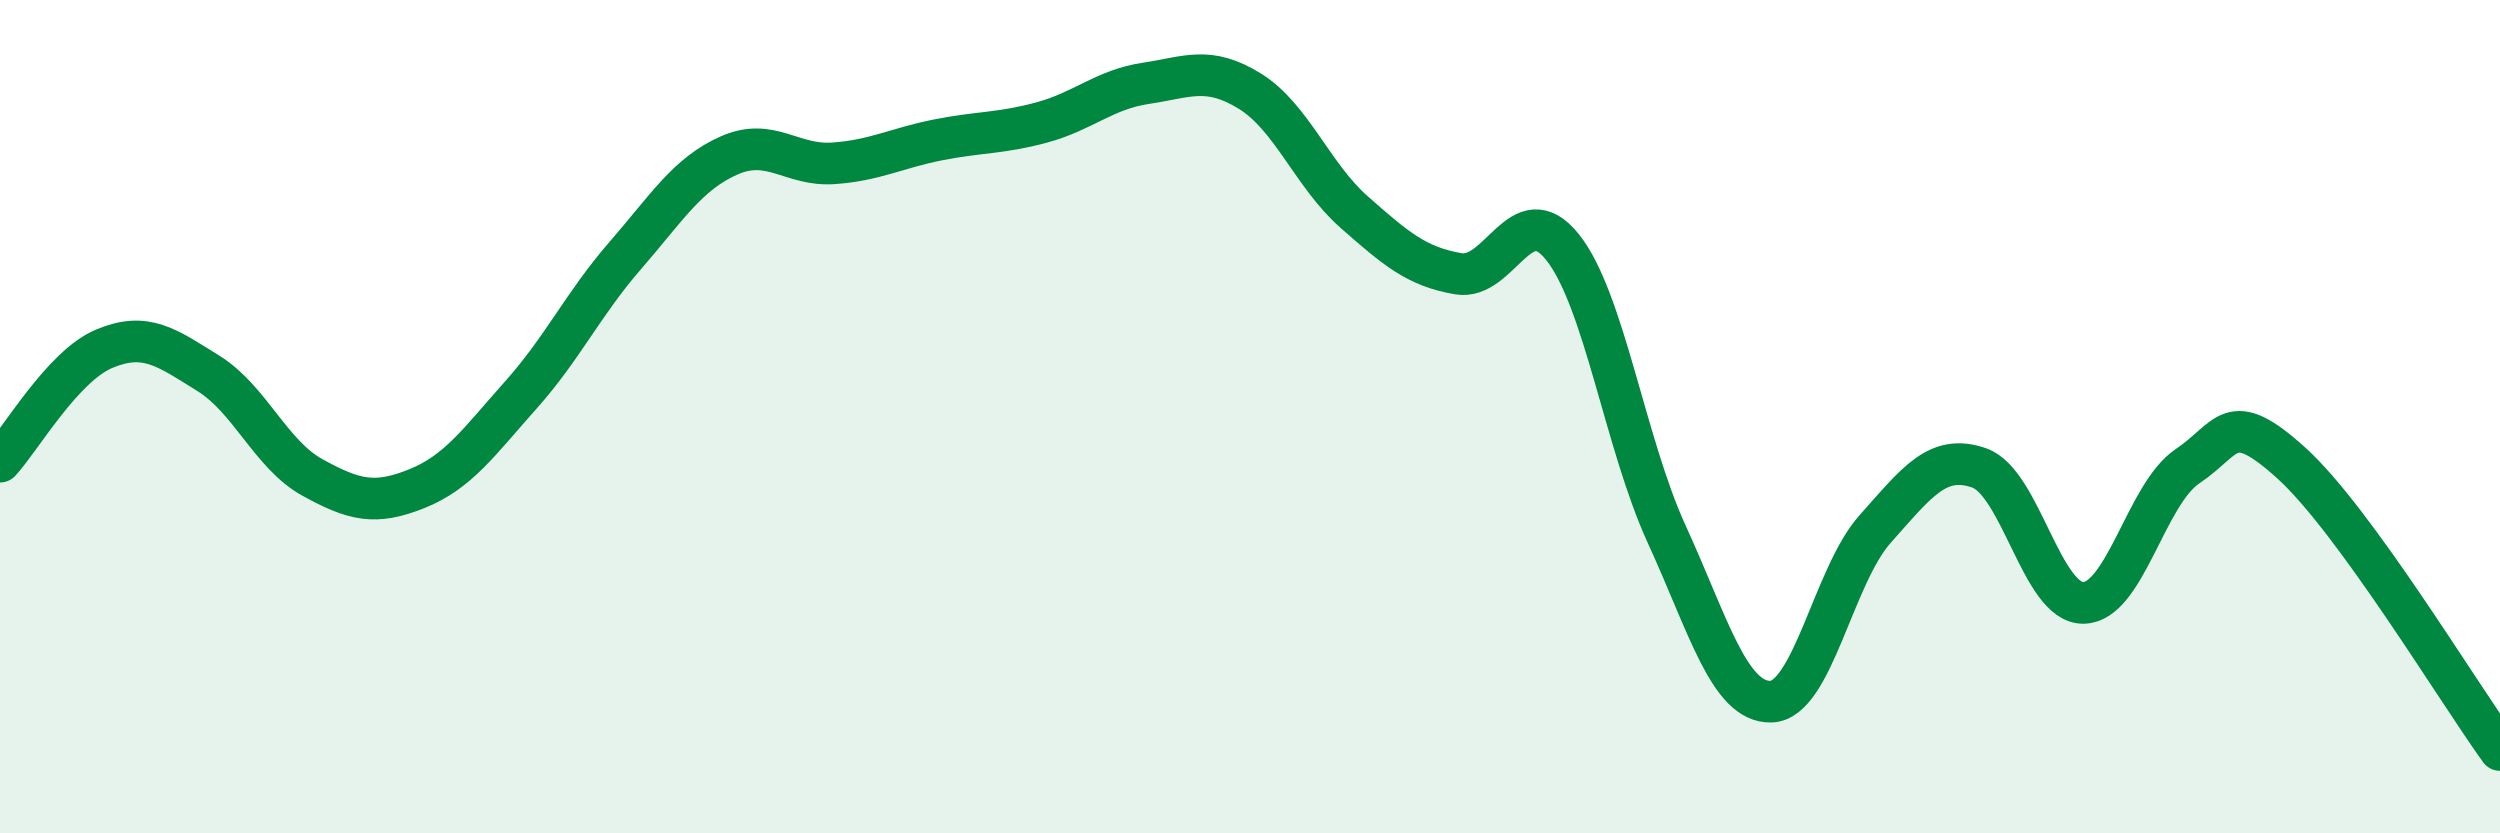 
    <svg width="60" height="20" viewBox="0 0 60 20" xmlns="http://www.w3.org/2000/svg">
      <path
        d="M 0,11.08 C 0.5,10.54 1.5,8.79 2.5,8.37 C 3.5,7.95 4,8.34 5,8.96 C 6,9.58 6.5,10.91 7.5,11.46 C 8.5,12.01 9,12.13 10,11.73 C 11,11.33 11.5,10.6 12.5,9.48 C 13.5,8.36 14,7.29 15,6.14 C 16,4.99 16.5,4.17 17.5,3.73 C 18.5,3.29 19,3.99 20,3.92 C 21,3.85 21.5,3.56 22.5,3.36 C 23.5,3.16 24,3.21 25,2.94 C 26,2.67 26.5,2.15 27.5,2 C 28.5,1.85 29,1.57 30,2.19 C 31,2.81 31.5,4.21 32.5,5.09 C 33.5,5.97 34,6.4 35,6.57 C 36,6.74 36.5,4.68 37.5,5.93 C 38.5,7.18 39,10.64 40,12.82 C 41,15 41.5,16.86 42.5,16.84 C 43.5,16.82 44,13.82 45,12.7 C 46,11.58 46.5,10.88 47.5,11.23 C 48.5,11.58 49,14.48 50,14.47 C 51,14.46 51.5,11.86 52.5,11.19 C 53.5,10.52 53.5,9.76 55,11.12 C 56.5,12.48 59,16.62 60,18L60 20L0 20Z"
        fill="#008740"
        opacity="0.1"
        stroke-linecap="round"
        stroke-linejoin="round"
      />
      <path
        d="M 0,11.08 C 0.5,10.54 1.5,8.79 2.5,8.37 C 3.5,7.95 4,8.34 5,8.96 C 6,9.58 6.5,10.91 7.5,11.46 C 8.5,12.01 9,12.13 10,11.73 C 11,11.33 11.5,10.6 12.5,9.48 C 13.5,8.36 14,7.29 15,6.14 C 16,4.99 16.5,4.17 17.5,3.73 C 18.5,3.29 19,3.99 20,3.92 C 21,3.85 21.5,3.56 22.5,3.36 C 23.5,3.16 24,3.21 25,2.94 C 26,2.67 26.5,2.15 27.5,2 C 28.5,1.85 29,1.57 30,2.19 C 31,2.81 31.5,4.21 32.5,5.09 C 33.5,5.97 34,6.4 35,6.57 C 36,6.74 36.5,4.68 37.5,5.93 C 38.5,7.18 39,10.64 40,12.82 C 41,15 41.5,16.86 42.5,16.84 C 43.5,16.82 44,13.82 45,12.7 C 46,11.58 46.5,10.88 47.5,11.23 C 48.5,11.58 49,14.48 50,14.47 C 51,14.46 51.5,11.86 52.5,11.19 C 53.5,10.52 53.5,9.76 55,11.12 C 56.5,12.48 59,16.62 60,18"
        stroke="#008740"
        stroke-width="1"
        fill="none"
        stroke-linecap="round"
        stroke-linejoin="round"
      />
    </svg>
  
